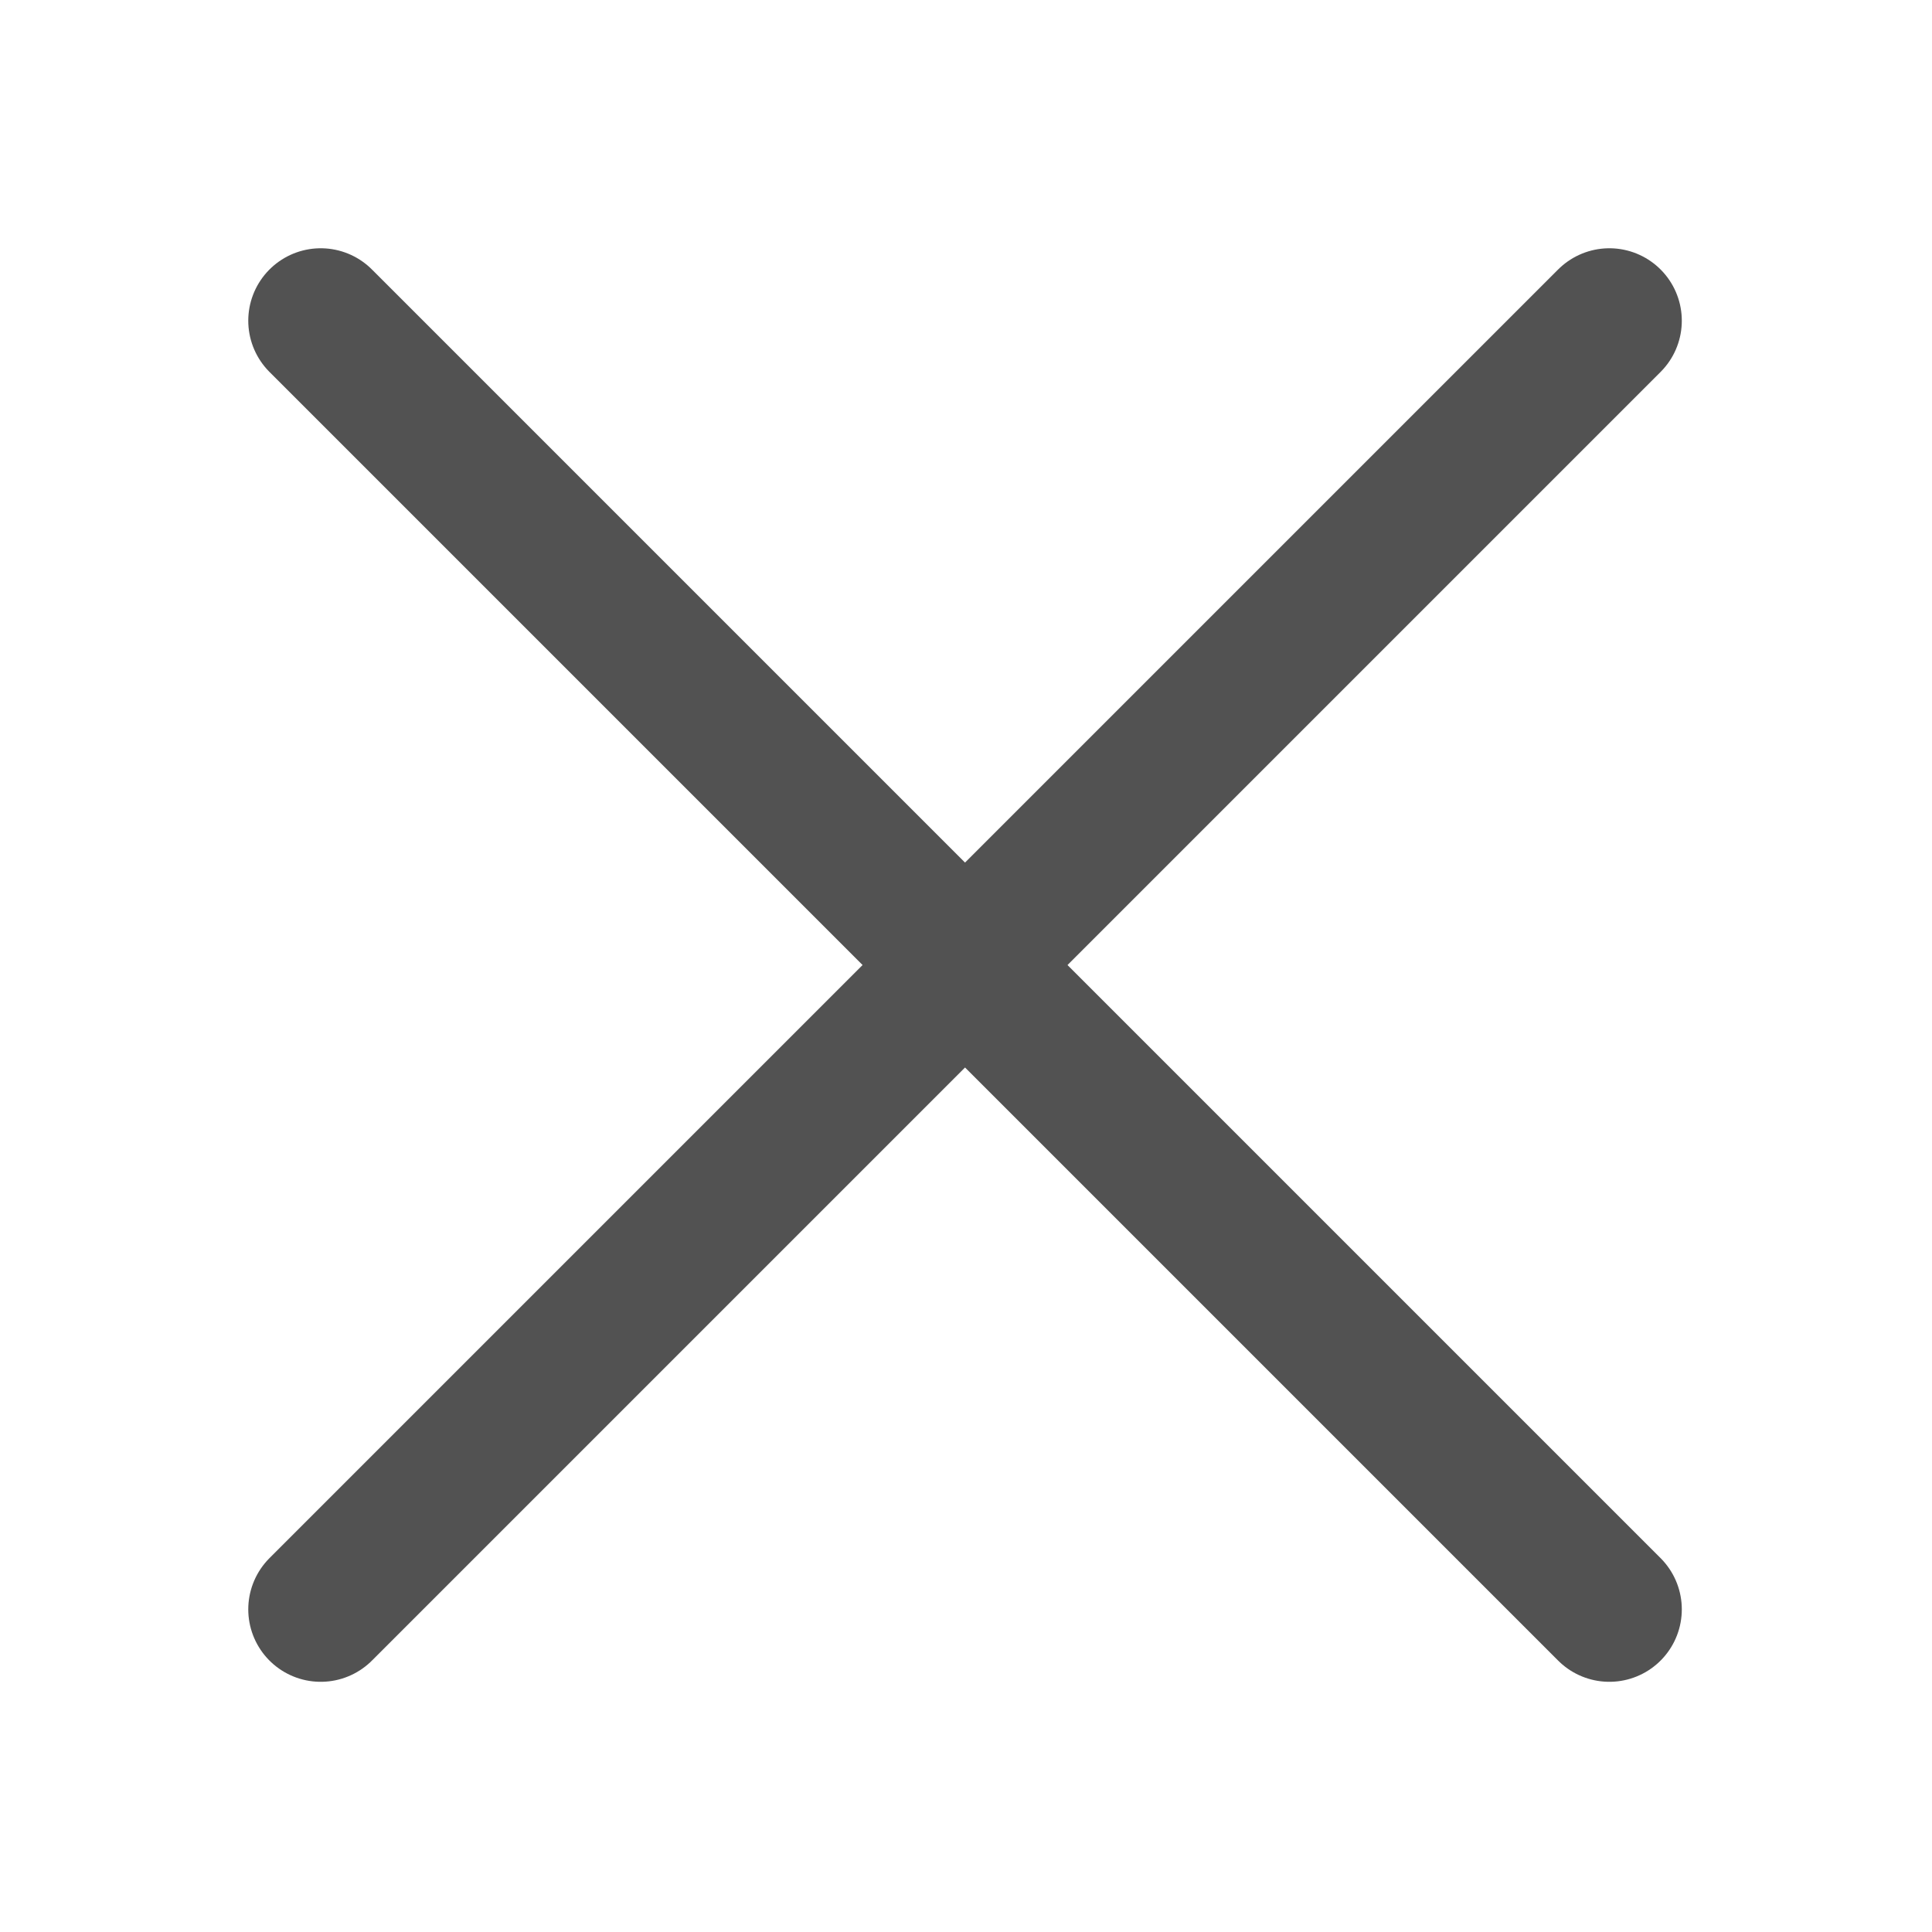 <svg width="10" height="10" viewBox="0 0 10 10" fill="none" xmlns="http://www.w3.org/2000/svg" xmlns:xlink="http://www.w3.org/1999/xlink">
	<desc>
			Created with Pixso.
	</desc>
	<defs>
		<clipPath id="clip26_654">
			<rect id="Закрыть" rx="0" width="9" height="9" transform="translate(0.5 0.5)" fill="white" fill-opacity="0"/>
		</clipPath>
	</defs>
	<g clip-path="url(#clip26_654)">
		<path id="path" d="M1.42 1.93L1.4 1.93C1.25 1.78 1.25 1.55 1.4 1.4C1.54 1.25 1.78 1.25 1.93 1.4L1.93 1.42L1.42 1.93ZM8.57 8.06L8.59 8.06C8.74 8.21 8.74 8.45 8.59 8.59C8.44 8.74 8.21 8.74 8.06 8.59L8.06 8.57L8.57 8.06Z" fill="#000000" fill-opacity="0" fill-rule="nonzero"/>
		<path id="path" d="M1.66 1.66L8.33 8.33" stroke="#525252" stroke-opacity="1" stroke-width="0.75" stroke-linejoin="round" stroke-linecap="round"/>
		<path id="path" d="M1.93 8.57L1.93 8.59C1.78 8.74 1.54 8.74 1.4 8.59C1.25 8.44 1.25 8.21 1.4 8.06L1.42 8.06L1.93 8.57ZM8.06 1.42L8.06 1.4C8.21 1.25 8.44 1.25 8.59 1.4C8.74 1.54 8.74 1.78 8.59 1.93L8.57 1.93L8.06 1.42Z" fill="#000000" fill-opacity="0" fill-rule="nonzero"/>
		<path id="path" d="M1.66 8.33L8.33 1.66" stroke="#525252" stroke-opacity="1" stroke-width="0.75" stroke-linejoin="round" stroke-linecap="round"/>
	</g>
</svg>
